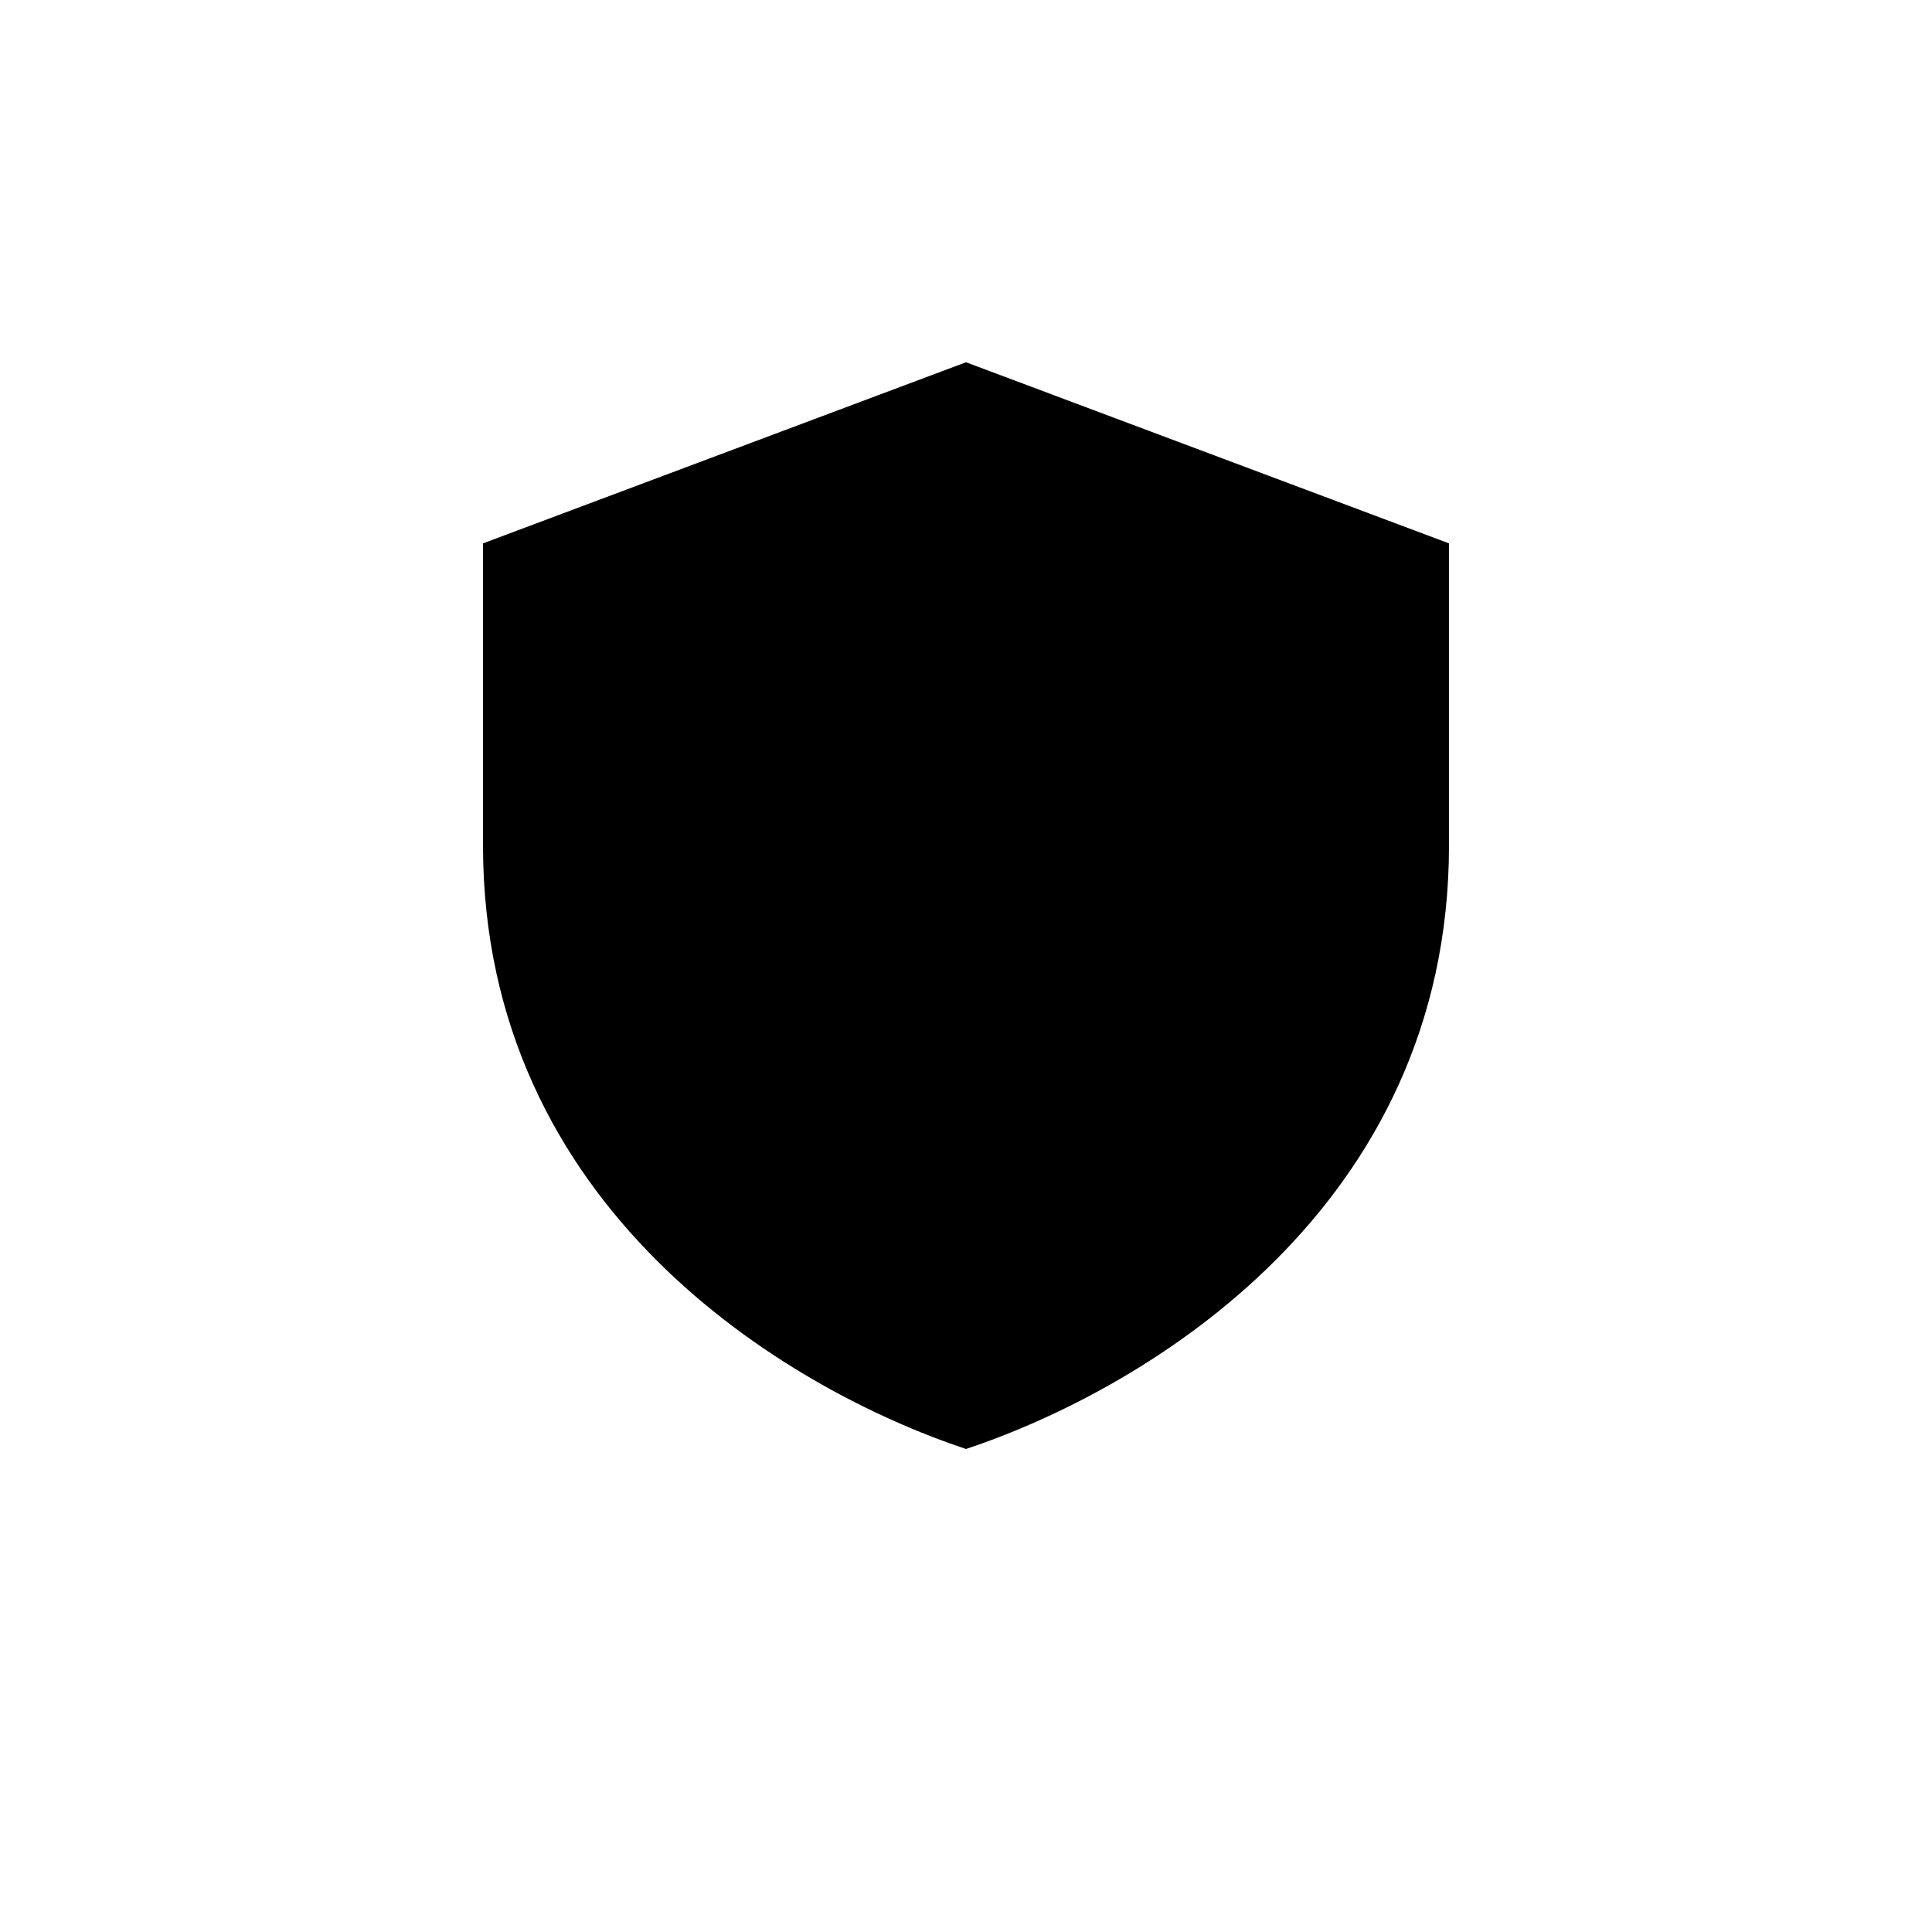 <?xml version="1.0" encoding="UTF-8"?>
<svg xmlns="http://www.w3.org/2000/svg" viewBox="0 0 64 64">
  <!-- Monochrome silhouette for Safari pinned tab -->
  <g fill="#000000">
    <!-- Shield shape -->
    <path d="M32 12 L48 18 V28 C48 40 38 46 32 48 C26 46 16 40 16 28 V18 Z"/>
    <!-- Face silhouette (circle) -->
    <circle cx="32" cy="28" r="9"/>
  </g>
</svg>